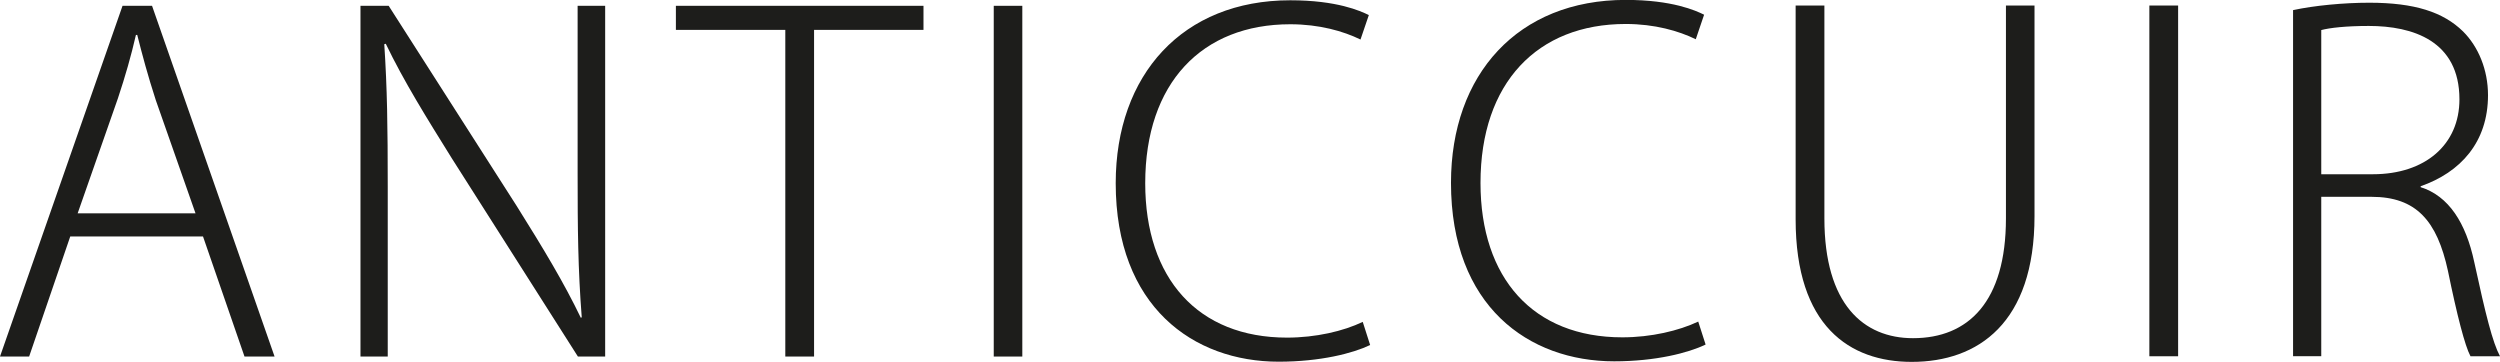 <svg xmlns="http://www.w3.org/2000/svg" id="Calque_2" viewBox="0 0 266.87 38.63"><defs><style>      .cls-1 {        fill: #1d1d1b;      }    </style></defs><g id="Calque_1-2" data-name="Calque_1"><g><rect class="cls-1" x="229.44" y=".59" width="3.07" height="37.44"></rect><polygon class="cls-1" points="98.58 .62 72.15 .62 72.15 3.19 83.83 3.19 83.83 38.06 86.9 38.06 86.9 3.19 98.58 3.19 98.58 .62"></polygon><path class="cls-1" d="M258.4,19.88c4.24-1.48,7.19-4.69,7.19-9.72,0-2.71-1.03-5.18-2.67-6.81-2.12-2.07-5.17-3.06-10-3.06-2.73,0-5.88.3-8.14.79v36.94h3.01v-17.01h5.37c4.77,0,6.99,2.56,8.15,7.89.97,4.74,1.82,8.04,2.41,9.13h3.15c-.79-1.48-1.52-4.39-2.75-10.06-.89-4.19-2.73-7.05-5.72-7.99v-.1ZM247.79,18.6V3.21c.89-.24,2.65-.44,5.07-.44,4.69,0,9.68,1.58,9.68,7.84,0,4.83-3.66,7.99-9.24,7.99h-5.52Z"></path><path class="cls-1" d="M16.23.62h-3.15L0,38.06h3.11l4.39-12.82h14.17l4.43,12.82h3.21L16.23.62ZM8.29,22.77l4.3-12.28c.79-2.37,1.41-4.54,1.92-6.76h.14c.55,2.17,1.13,4.34,1.98,6.96l4.24,12.08h-12.59Z"></path><path class="cls-1" d="M64.61.62h-2.95v17.91c0,5.92.04,10.21.44,15.34l-.1.05c-1.78-3.7-3.94-7.3-6.85-11.94L41.49.62h-3.01v37.44h2.91v-18.15c0-6.41-.06-10.51-.37-15.19l.16-.05c1.92,4,4.38,7.94,7.05,12.23l13.46,21.16h2.91V.62Z"></path><path class="cls-1" d="M181.28,34.33c-2.08.98-5.03,1.68-8.1,1.68-9.52,0-15.14-6.31-15.14-16.48,0-10.7,6.08-16.97,15.5-16.97,3.09,0,5.66.74,7.48,1.63l.89-2.62c-.89-.44-3.39-1.58-8.37-1.58-11.5,0-18.65,7.94-18.65,19.53,0,13.17,8.29,19.05,17.42,19.05,4.43,0,7.92-.9,9.76-1.79l-.79-2.46Z"></path><path class="cls-1" d="M217.18.59h-3.05v22.72c0,8.89-4,12.79-9.92,12.79-5.28,0-9.46-3.61-9.46-12.79V.59h-3.07v22.82c0,11.42,5.78,15.22,12.39,15.22,7.09,0,13.11-4.15,13.11-15.56V.59Z"></path><path class="cls-1" d="M145.47,34.36c-2.06.99-5.01,1.68-8.08,1.68-9.52,0-15.14-6.32-15.14-16.48,0-10.7,6.06-16.97,15.48-16.97,3.11,0,5.68.74,7.5,1.63l.89-2.61c-.89-.44-3.39-1.58-8.39-1.58-11.48,0-18.63,7.94-18.63,19.53,0,13.17,8.29,19.05,17.4,19.05,4.45,0,7.94-.9,9.76-1.78l-.79-2.47Z"></path><rect class="cls-1" x="106.08" y=".62" width="3.05" height="37.44"></rect></g></g></svg>